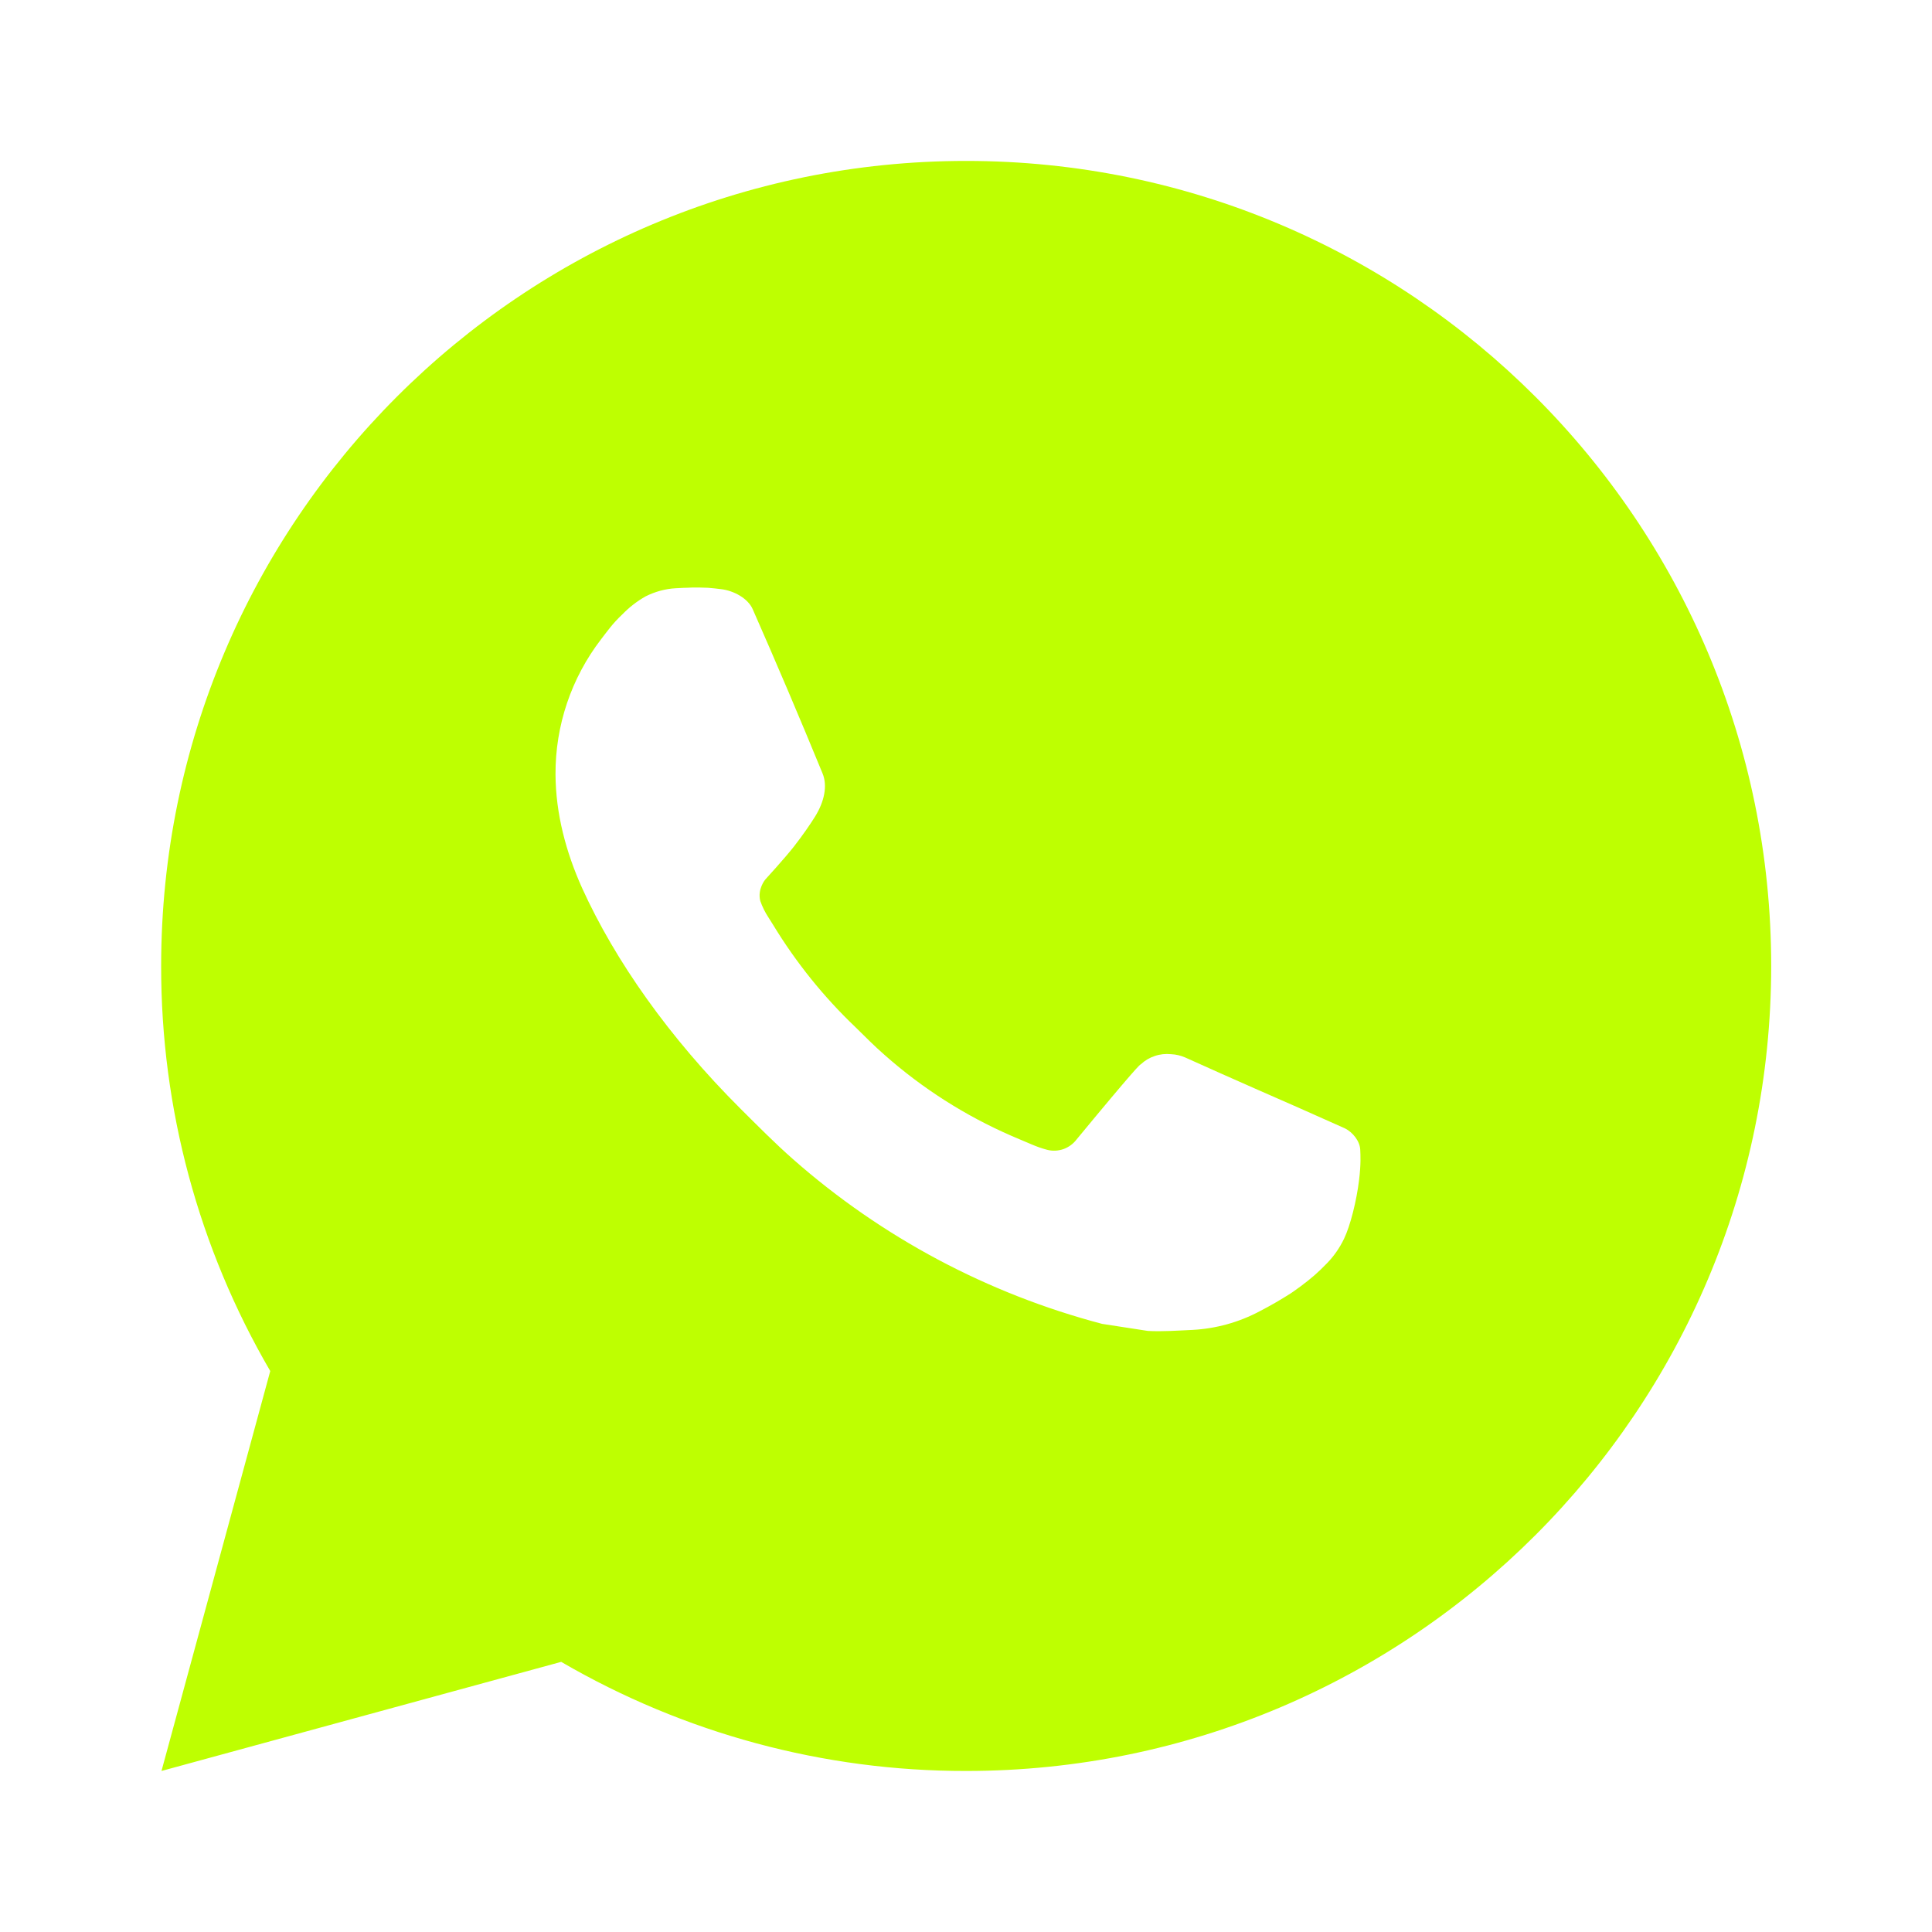 <svg width="17" height="17" viewBox="0 0 17 17" fill="none" xmlns="http://www.w3.org/2000/svg">
<path d="M8.501 1.416C12.413 1.416 15.585 4.587 15.585 8.499C15.585 12.412 12.413 15.583 8.501 15.583C7.25 15.585 6.02 15.253 4.938 14.623L1.421 15.583L2.378 12.064C1.747 10.982 1.416 9.752 1.418 8.499C1.418 4.587 4.589 1.416 8.501 1.416ZM6.087 5.17L5.946 5.176C5.854 5.181 5.764 5.206 5.682 5.247C5.605 5.29 5.535 5.345 5.474 5.408C5.389 5.488 5.341 5.558 5.289 5.625C5.027 5.966 4.886 6.384 4.888 6.814C4.89 7.161 4.98 7.498 5.122 7.814C5.412 8.453 5.888 9.13 6.517 9.757C6.669 9.908 6.818 10.059 6.978 10.2C7.759 10.888 8.691 11.384 9.698 11.649L10.1 11.711C10.231 11.718 10.362 11.708 10.494 11.702C10.7 11.691 10.902 11.635 11.084 11.538C11.177 11.49 11.267 11.438 11.355 11.382C11.355 11.382 11.386 11.362 11.444 11.319C11.539 11.248 11.598 11.197 11.678 11.114C11.736 11.054 11.787 10.982 11.826 10.901C11.882 10.785 11.937 10.565 11.959 10.381C11.976 10.241 11.971 10.165 11.969 10.117C11.966 10.041 11.903 9.963 11.835 9.929L11.422 9.745C11.422 9.745 10.806 9.476 10.429 9.305C10.39 9.288 10.348 9.278 10.305 9.276C10.256 9.271 10.207 9.276 10.161 9.292C10.115 9.307 10.073 9.332 10.037 9.366C10.033 9.364 9.986 9.405 9.474 10.025C9.444 10.065 9.404 10.094 9.358 10.111C9.311 10.127 9.261 10.13 9.213 10.117C9.167 10.105 9.122 10.089 9.078 10.07C8.99 10.034 8.96 10.019 8.899 9.994C8.493 9.817 8.116 9.577 7.784 9.283C7.695 9.206 7.612 9.121 7.527 9.038C7.248 8.772 7.005 8.47 6.804 8.14L6.762 8.073C6.732 8.028 6.708 7.979 6.69 7.928C6.663 7.824 6.733 7.74 6.733 7.74C6.733 7.74 6.905 7.552 6.985 7.45C7.063 7.35 7.129 7.254 7.172 7.185C7.255 7.051 7.282 6.913 7.238 6.806C7.039 6.321 6.834 5.839 6.623 5.36C6.581 5.265 6.457 5.197 6.344 5.184C6.306 5.179 6.268 5.175 6.23 5.172C6.135 5.168 6.039 5.169 5.944 5.175L6.087 5.169L6.087 5.17Z" fill="#BEFF01"/>
</svg>
